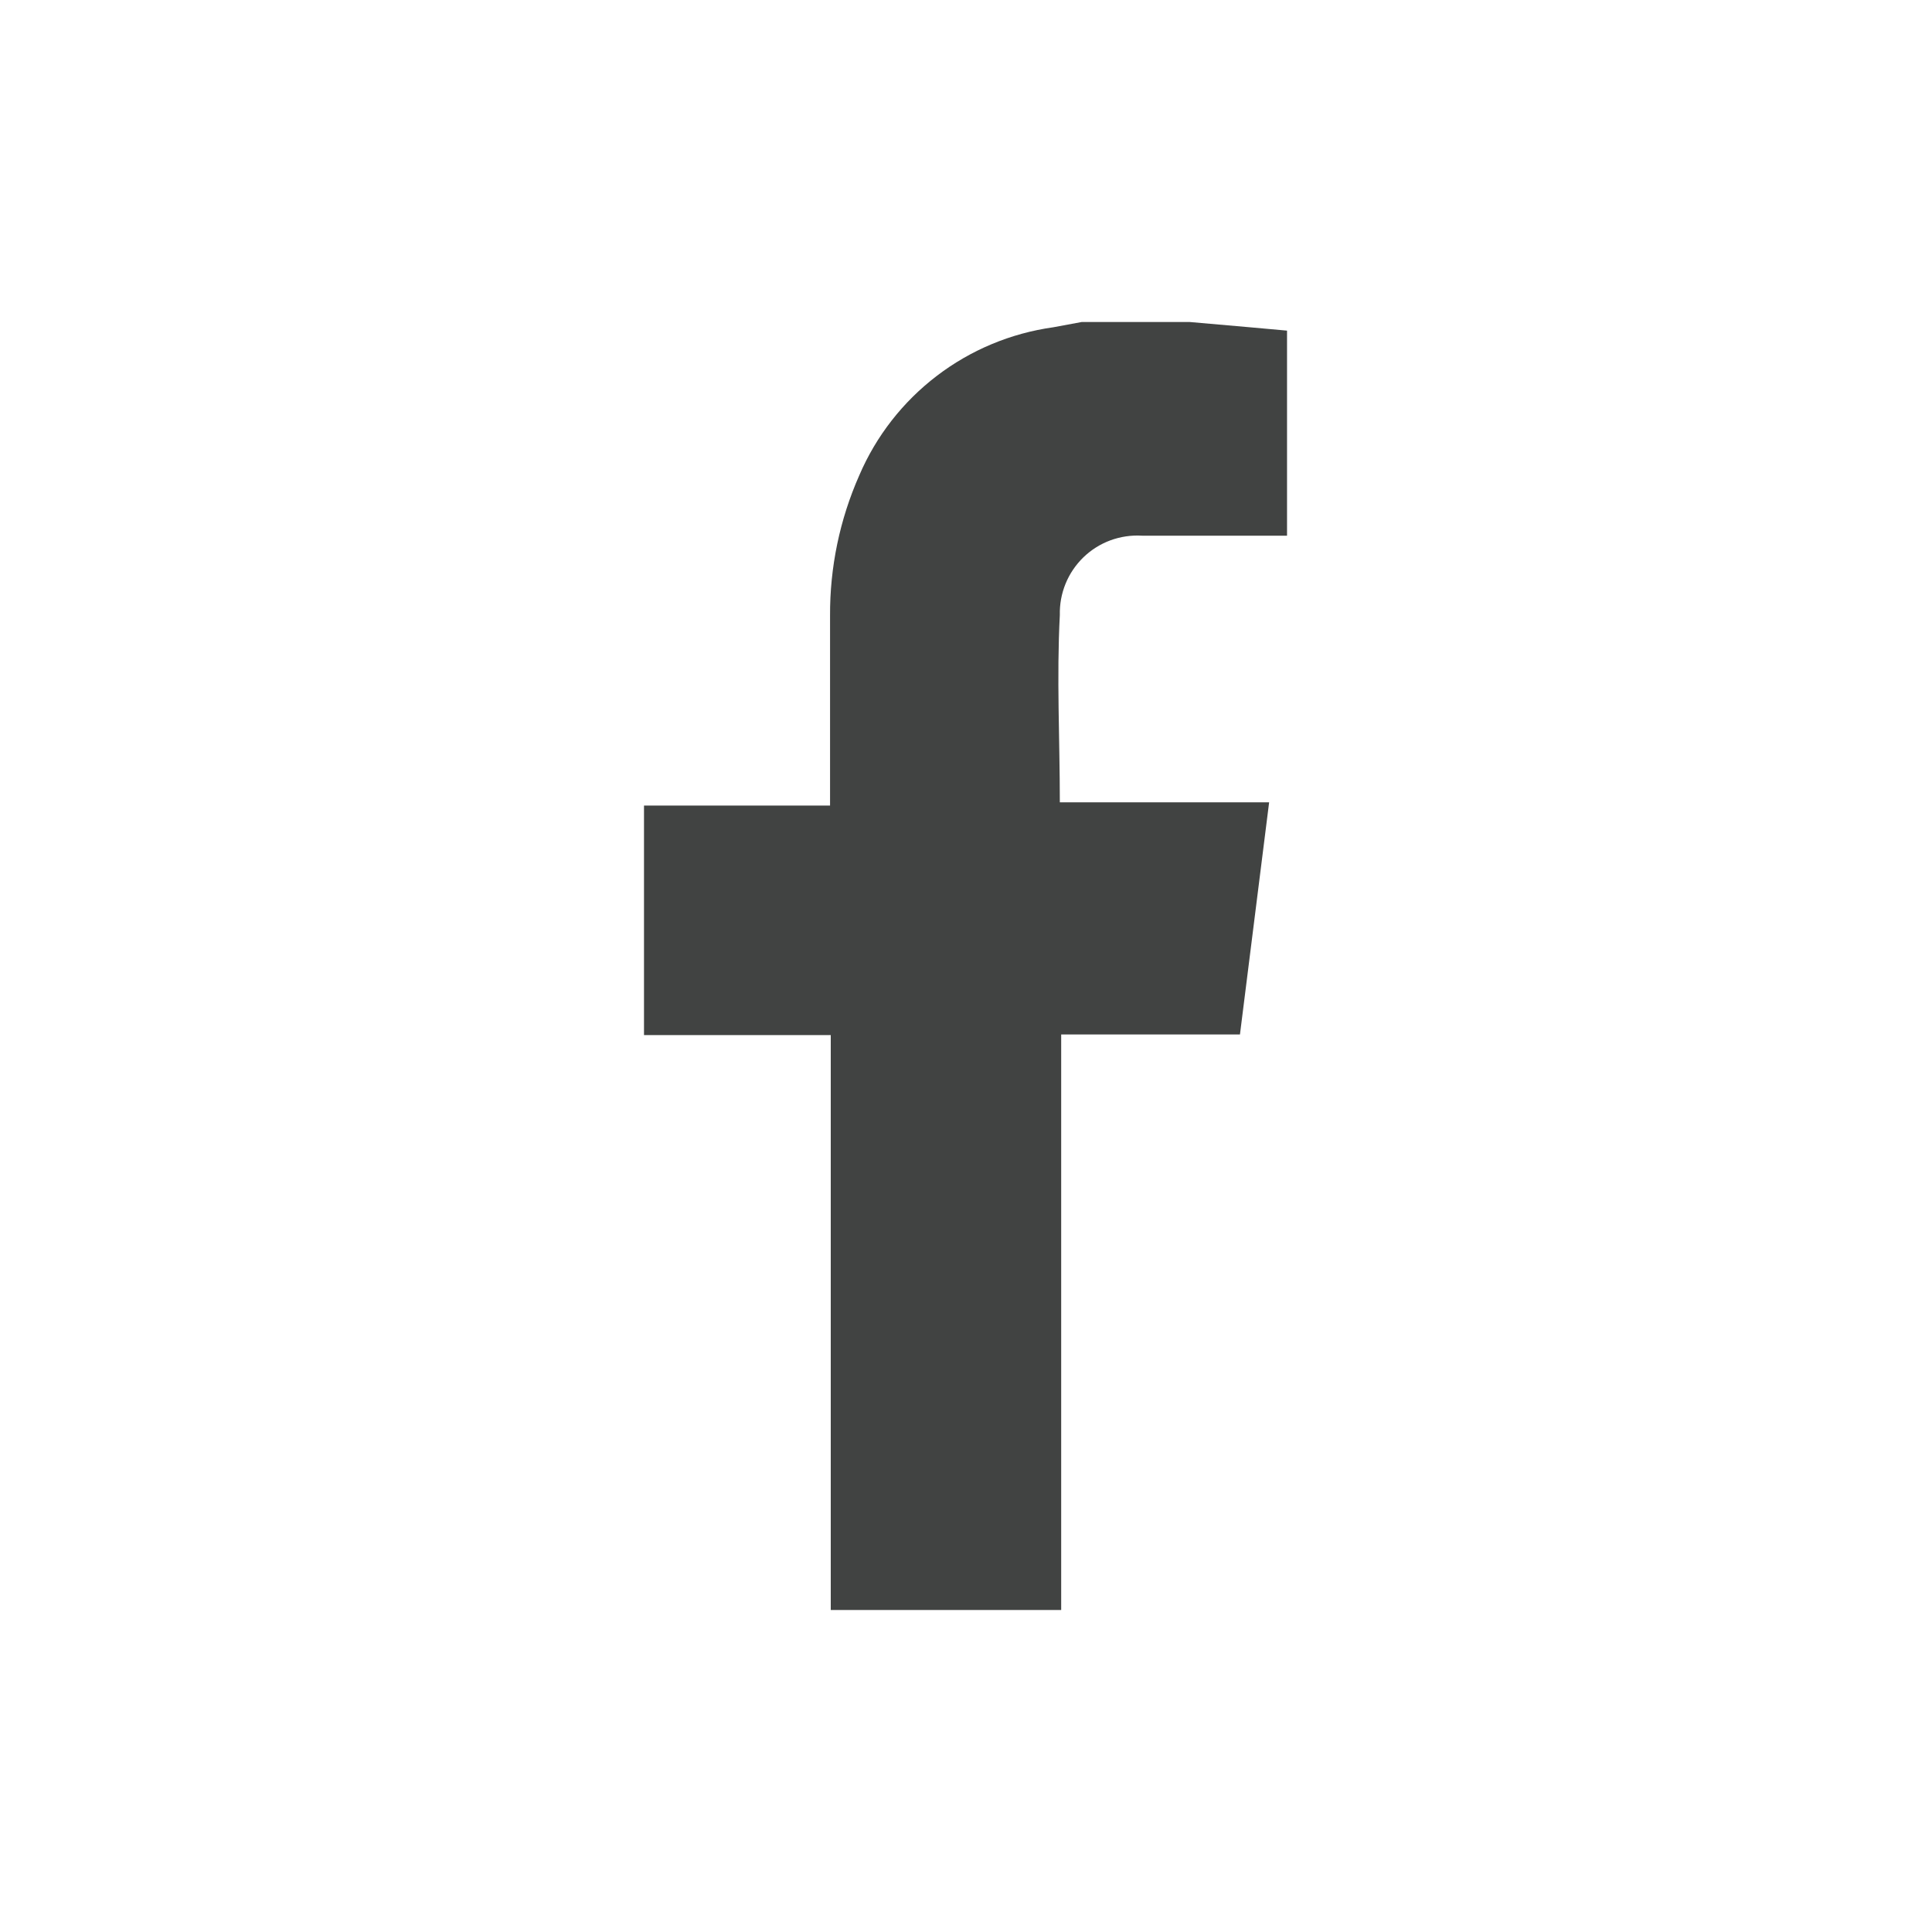 <svg xmlns="http://www.w3.org/2000/svg" width="30" height="30" viewBox="0 0 30 30" fill="none"><mask id="mask0_485_22" style="mask-type:alpha" maskUnits="userSpaceOnUse" x="0" y="0" width="30" height="30"><rect width="30" height="30" fill="#D9D9D9"></rect></mask><g mask="url(#mask0_485_22)"><path d="M18.473 5L19.409 5.082L19.985 5.134V8.318H19.789C19.121 8.318 18.442 8.318 17.733 8.318C17.566 8.308 17.399 8.333 17.243 8.39C17.086 8.448 16.943 8.538 16.823 8.654C16.704 8.77 16.609 8.909 16.546 9.064C16.483 9.218 16.453 9.384 16.457 9.551C16.406 10.516 16.457 11.482 16.457 12.458H19.707L19.254 16.063H16.478V25H12.9V16.073H10V12.509H12.889V12.283C12.889 11.379 12.889 10.475 12.889 9.561C12.885 8.811 13.039 8.069 13.342 7.383C13.603 6.773 14.018 6.24 14.546 5.837C15.073 5.434 15.697 5.174 16.355 5.082L16.797 5H18.473Z" fill="#414342"></path></g></svg>